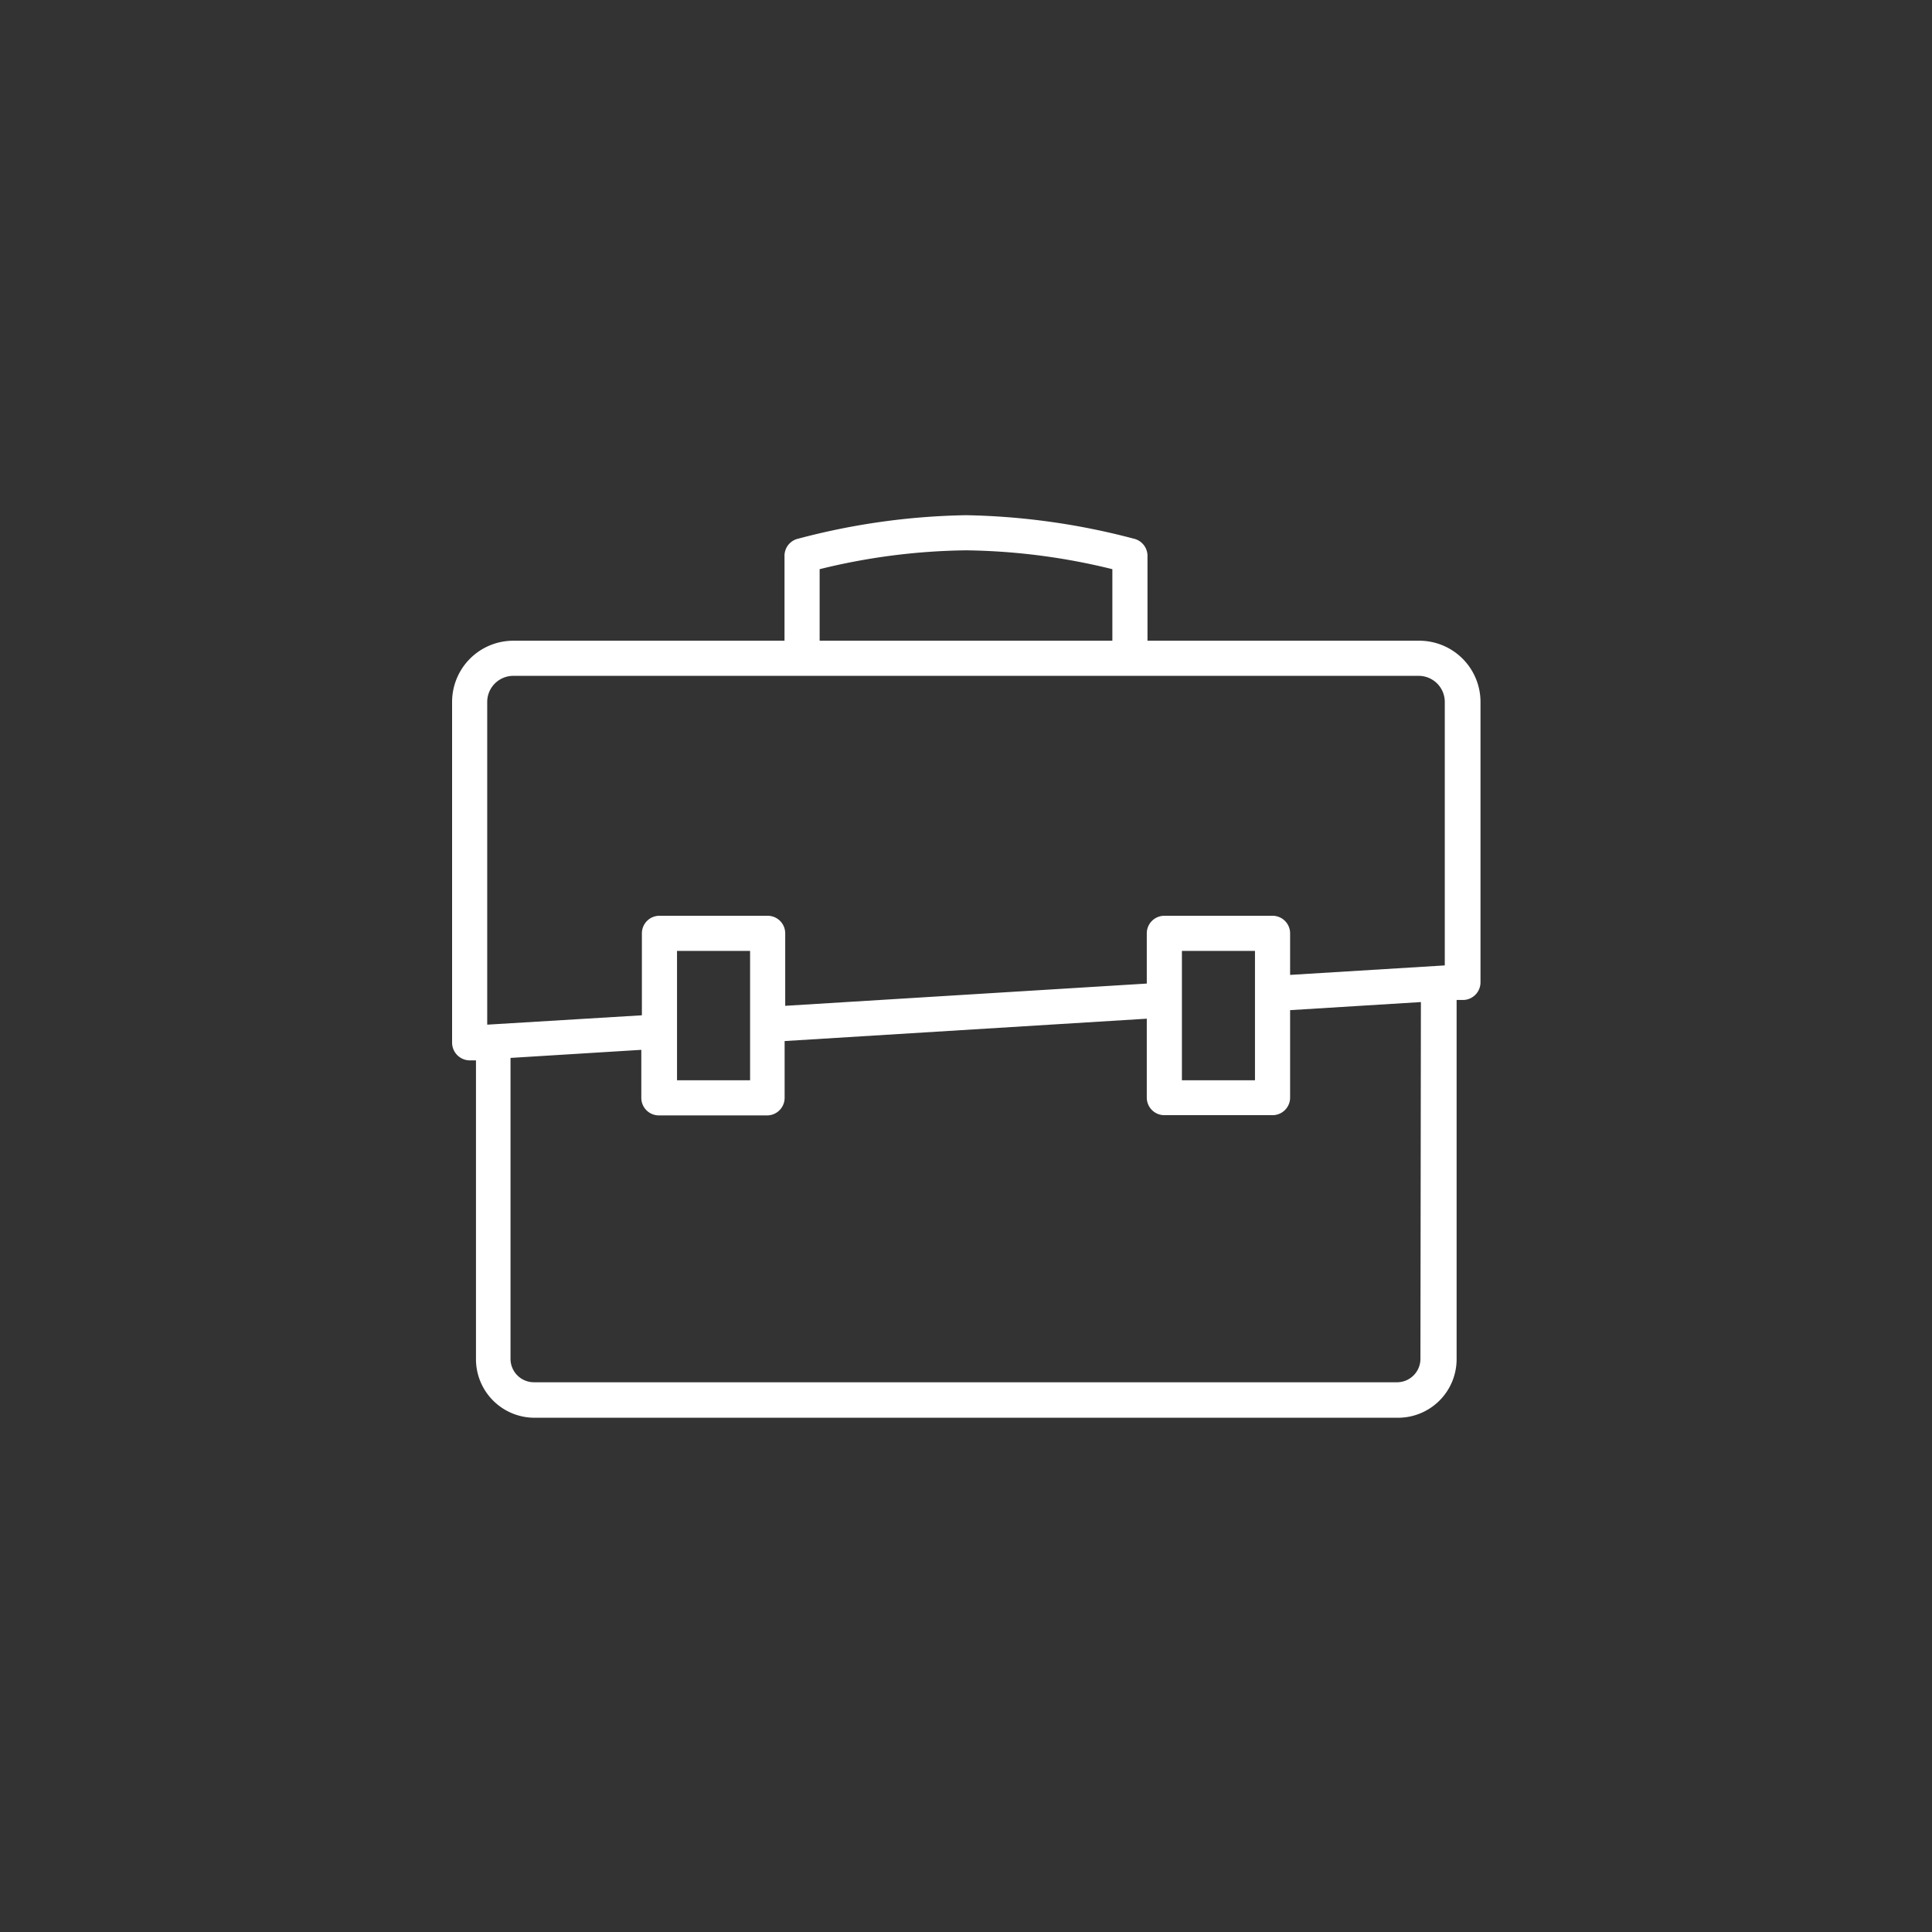 <svg id="_ÎÓÈ_1" data-name="—ÎÓÈ_1" xmlns="http://www.w3.org/2000/svg" viewBox="0 0 165 165"><rect x="0" y="0" width="165" height="165" fill="#333333" stroke="none"/><defs><style>.cls-1{fill:#fff;}</style></defs><path class="cls-1" d="M121.16,54.72H98v-7.3A1.51,1.51,0,0,0,96.81,46,59.92,59.92,0,0,0,82.5,44a59.36,59.36,0,0,0-14.31,2A1.5,1.5,0,0,0,67,47.42v7.3H43.84a5.23,5.23,0,0,0-5.23,5.22V89.06a1.52,1.52,0,0,0,1.5,1.5h.09l.45,0v25.52a5,5,0,0,0,5,5h73.8a5,5,0,0,0,4.95-5V85.4l.63,0a1.51,1.51,0,0,0,1.41-1.5V59.94A5.23,5.23,0,0,0,121.16,54.72ZM70,48.61A54.59,54.59,0,0,1,82.5,47,54.73,54.73,0,0,1,95,48.61v6.11H70Zm51.31,67.44a2,2,0,0,1-1.95,2H45.6a2,2,0,0,1-2-2V90.35l11.17-.69v4.1a1.5,1.5,0,0,0,1.5,1.5h9.24a1.5,1.5,0,0,0,1.5-1.5V88.91L97.94,87v6.74a1.5,1.5,0,0,0,1.5,1.5h9.24a1.5,1.5,0,0,0,1.5-1.5V86.27l11.17-.69ZM57.82,92.26V81.21h6.24V92.26Zm43.12,0V81.21h6.24V92.26Zm22.45-9.81-13.21.81V79.71a1.5,1.5,0,0,0-1.5-1.5H99.44a1.5,1.5,0,0,0-1.5,1.5V84L67.06,85.9V79.71a1.5,1.5,0,0,0-1.5-1.5H56.32a1.5,1.5,0,0,0-1.5,1.5v7l-13.21.8V59.94a2.23,2.23,0,0,1,2.23-2.22h77.32a2.23,2.23,0,0,1,2.23,2.22Z"/></svg>